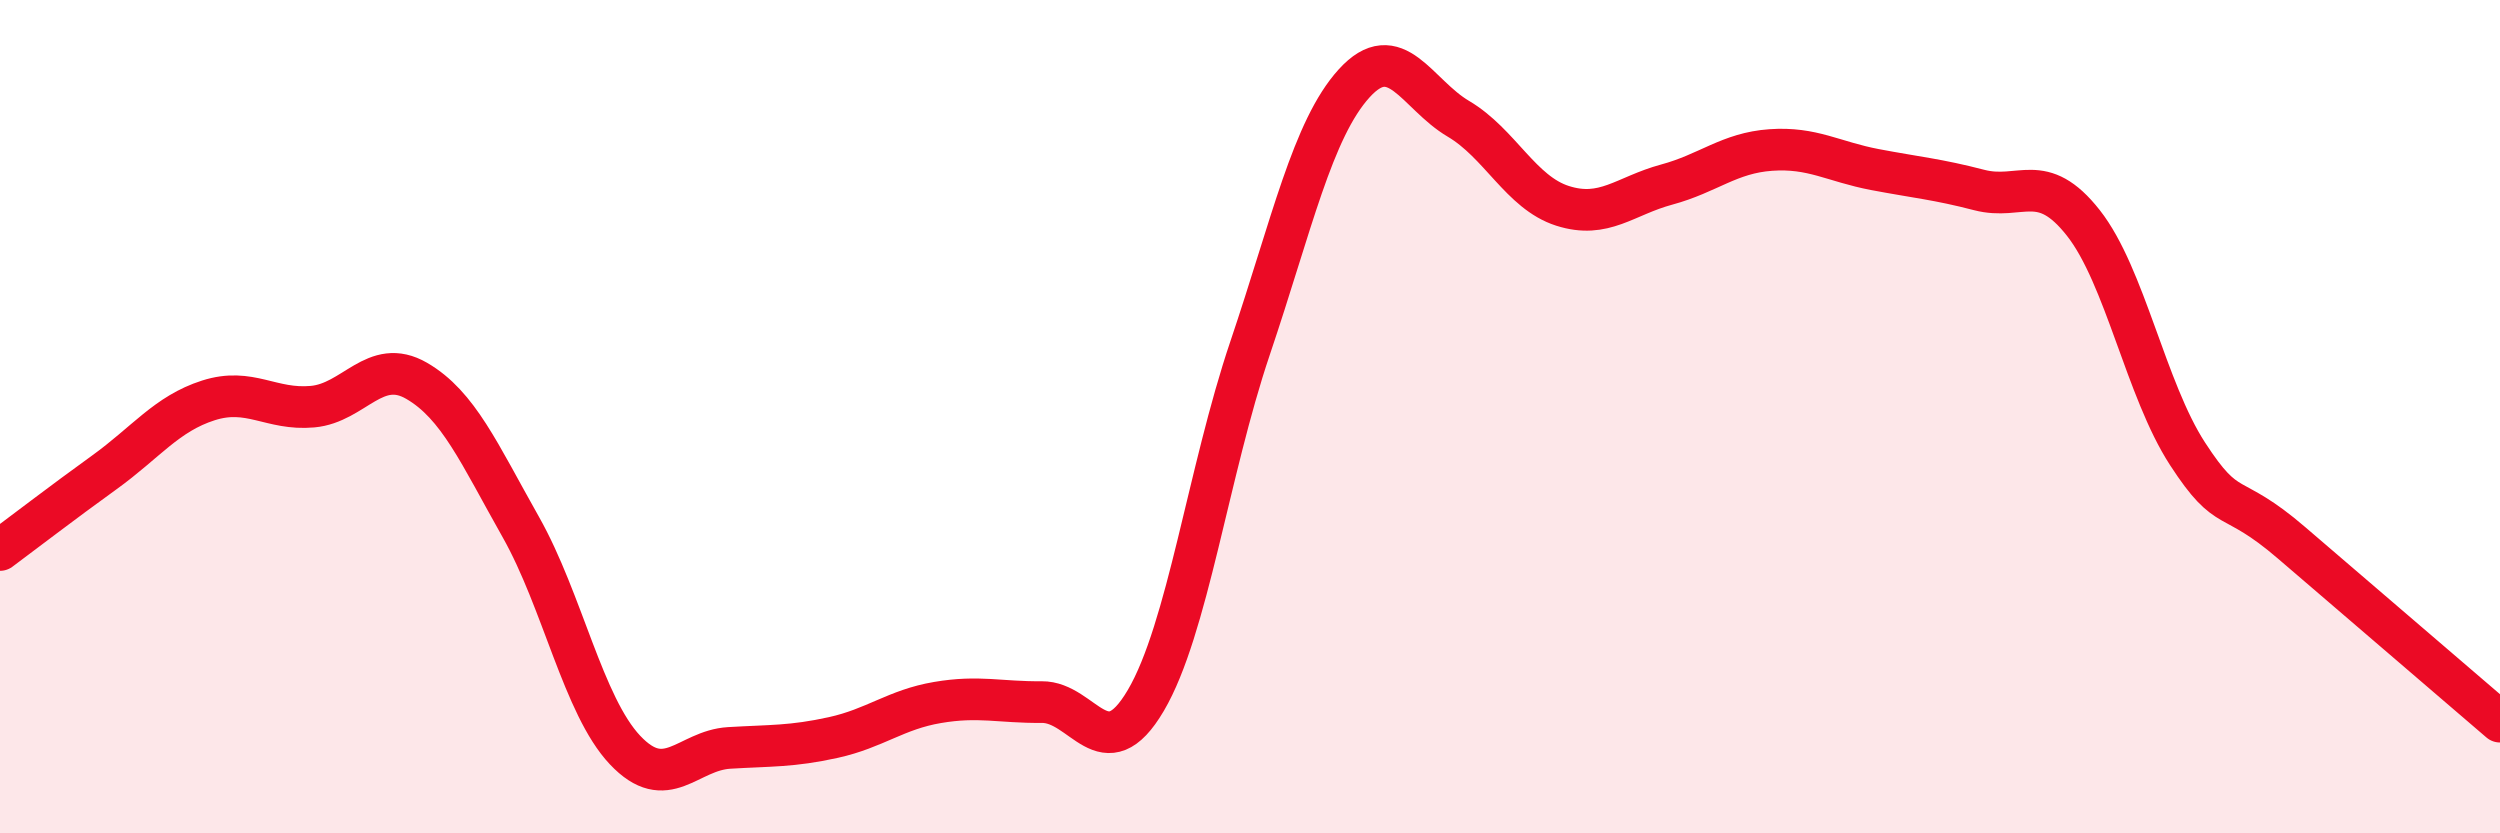 
    <svg width="60" height="20" viewBox="0 0 60 20" xmlns="http://www.w3.org/2000/svg">
      <path
        d="M 0,13.2 C 0.5,12.83 1.5,12.06 2.5,11.34 C 3.5,10.62 4,9.93 5,9.61 C 6,9.29 6.5,9.85 7.5,9.76 C 8.5,9.67 9,8.56 10,9.14 C 11,9.72 11.5,10.88 12.5,12.65 C 13.5,14.42 14,16.94 15,18 C 16,19.06 16.5,18.01 17.5,17.95 C 18.5,17.89 19,17.92 20,17.7 C 21,17.48 21.5,17.03 22.5,16.86 C 23.5,16.69 24,16.86 25,16.85 C 26,16.84 26.5,18.51 27.5,16.81 C 28.5,15.11 29,11.32 30,8.36 C 31,5.4 31.5,3.1 32.5,2 C 33.5,0.9 34,2.26 35,2.85 C 36,3.44 36.5,4.62 37.5,4.94 C 38.5,5.26 39,4.7 40,4.43 C 41,4.16 41.5,3.67 42.5,3.6 C 43.5,3.53 44,3.88 45,4.07 C 46,4.26 46.5,4.3 47.5,4.56 C 48.5,4.82 49,4.08 50,5.35 C 51,6.62 51.5,9.35 52.5,10.89 C 53.5,12.43 53.5,11.74 55,13.03 C 56.5,14.32 59,16.46 60,17.32L60 20L0 20Z"
        fill="#EB0A25"
        opacity="0.1"
        stroke-linecap="round"
        stroke-linejoin="round"
      />
      <path
        d="M 0,13.2 C 0.5,12.83 1.5,12.06 2.5,11.34 C 3.5,10.62 4,9.93 5,9.61 C 6,9.29 6.5,9.85 7.5,9.76 C 8.5,9.67 9,8.56 10,9.14 C 11,9.72 11.5,10.88 12.5,12.65 C 13.5,14.42 14,16.94 15,18 C 16,19.06 16.5,18.01 17.5,17.95 C 18.5,17.89 19,17.92 20,17.7 C 21,17.48 21.5,17.03 22.5,16.86 C 23.5,16.69 24,16.86 25,16.85 C 26,16.84 26.5,18.51 27.5,16.81 C 28.5,15.11 29,11.32 30,8.36 C 31,5.4 31.5,3.1 32.5,2 C 33.5,0.9 34,2.26 35,2.85 C 36,3.44 36.5,4.62 37.5,4.94 C 38.5,5.26 39,4.7 40,4.43 C 41,4.16 41.5,3.67 42.5,3.6 C 43.5,3.53 44,3.88 45,4.07 C 46,4.26 46.5,4.3 47.5,4.56 C 48.5,4.82 49,4.08 50,5.35 C 51,6.62 51.5,9.35 52.5,10.89 C 53.5,12.43 53.5,11.74 55,13.03 C 56.5,14.32 59,16.46 60,17.32"
        stroke="#EB0A25"
        stroke-width="1"
        fill="none"
        stroke-linecap="round"
        stroke-linejoin="round"
      />
    </svg>
  